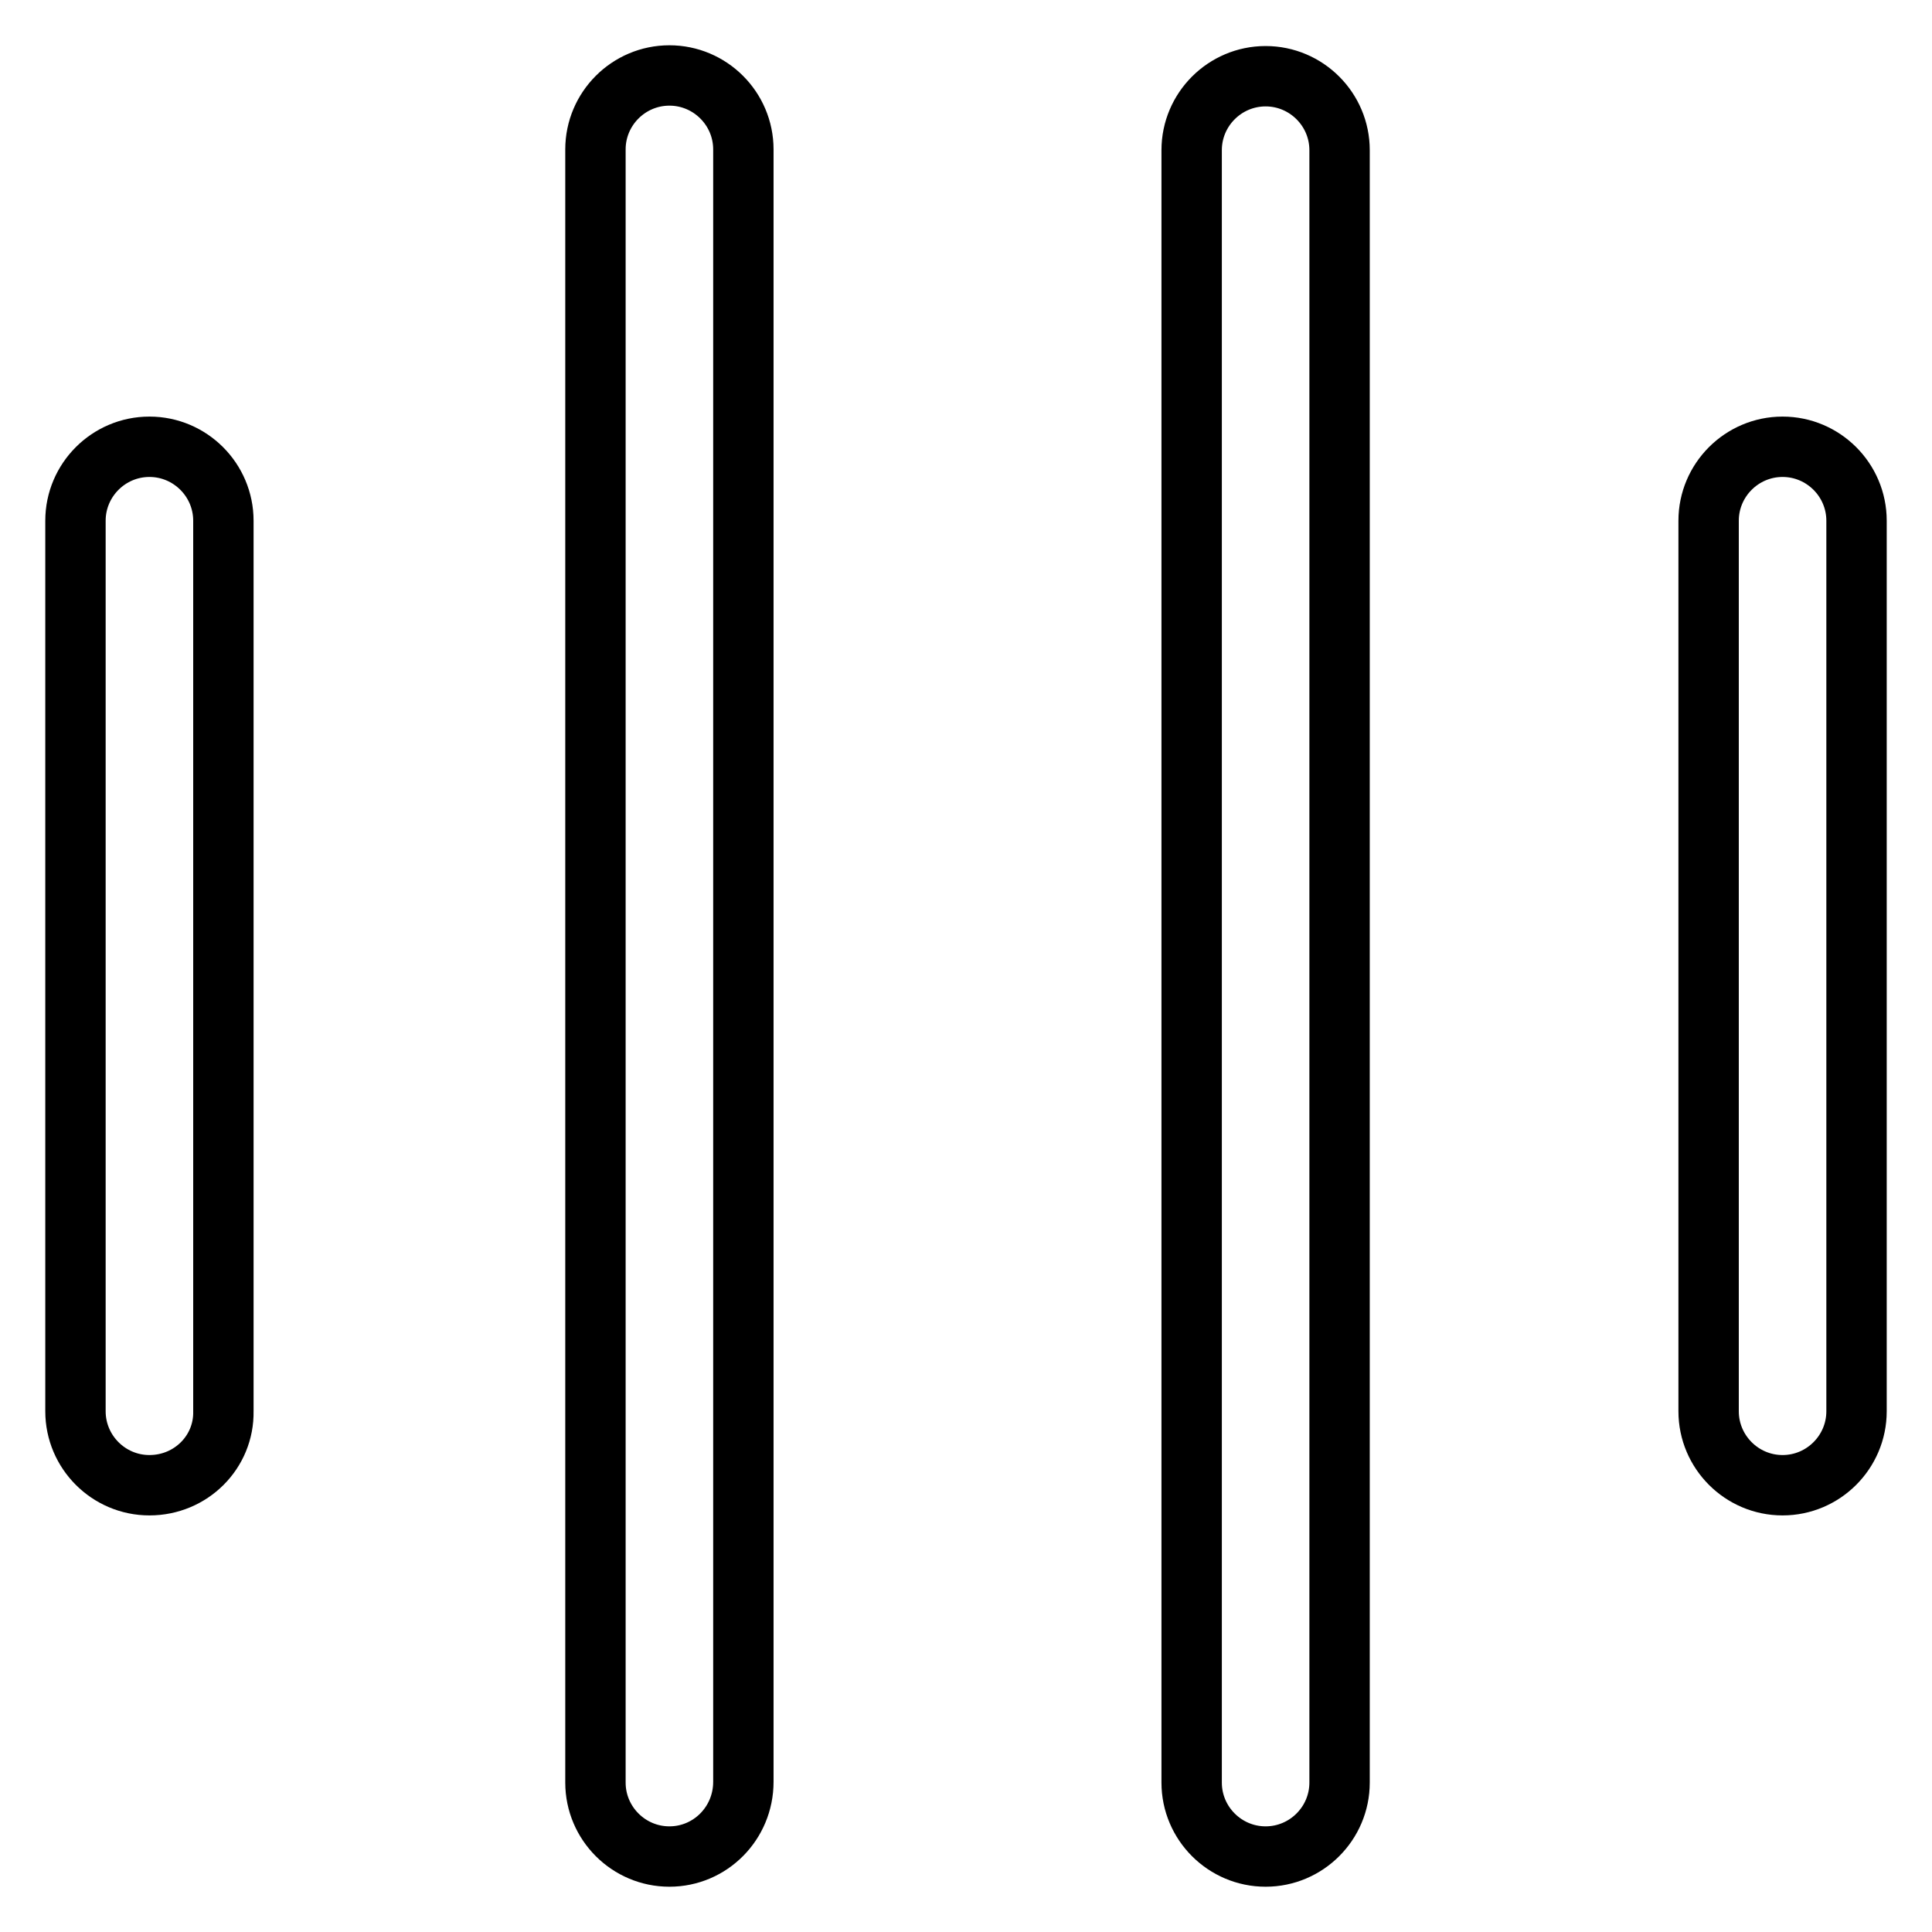 <?xml version="1.0" encoding="utf-8"?>
<!-- Svg Vector Icons : http://www.onlinewebfonts.com/icon -->
<!DOCTYPE svg PUBLIC "-//W3C//DTD SVG 1.1//EN" "http://www.w3.org/Graphics/SVG/1.1/DTD/svg11.dtd">
<svg version="1.1" xmlns="http://www.w3.org/2000/svg" xmlns:xlink="http://www.w3.org/1999/xlink" x="0px" y="0px" viewBox="0 0 256 256" enable-background="new 0 0 256 256" xml:space="preserve">
<g> <path stroke-width="8" fill-opacity="0" stroke="#000000"  d="M88.7,246c-5.4,0-9.8-4.4-9.8-9.8V19.8c0-5.4,4.4-9.8,9.8-9.8c5.4,0,9.8,4.4,9.8,9.8v216.3 C98.5,241.6,94.1,246,88.7,246z M167.7,246c-5.4,0-9.8-4.4-9.8-9.8V19.9c0-5.4,4.4-9.8,9.8-9.8s9.8,4.4,9.8,9.8v216.3 C177.5,241.6,173.1,246,167.7,246z M236.2,196.8c-5.4,0-9.8-4.4-9.8-9.8V69c0-5.4,4.4-9.8,9.8-9.8s9.8,4.4,9.8,9.8v118 C246,192.4,241.6,196.8,236.2,196.8z M19.8,196.8c-5.4,0-9.8-4.4-9.8-9.8V69c0-5.4,4.4-9.8,9.8-9.8c5.4,0,9.8,4.4,9.8,9.8v118 C29.7,192.4,25.3,196.8,19.8,196.8z"/></g>
</svg>